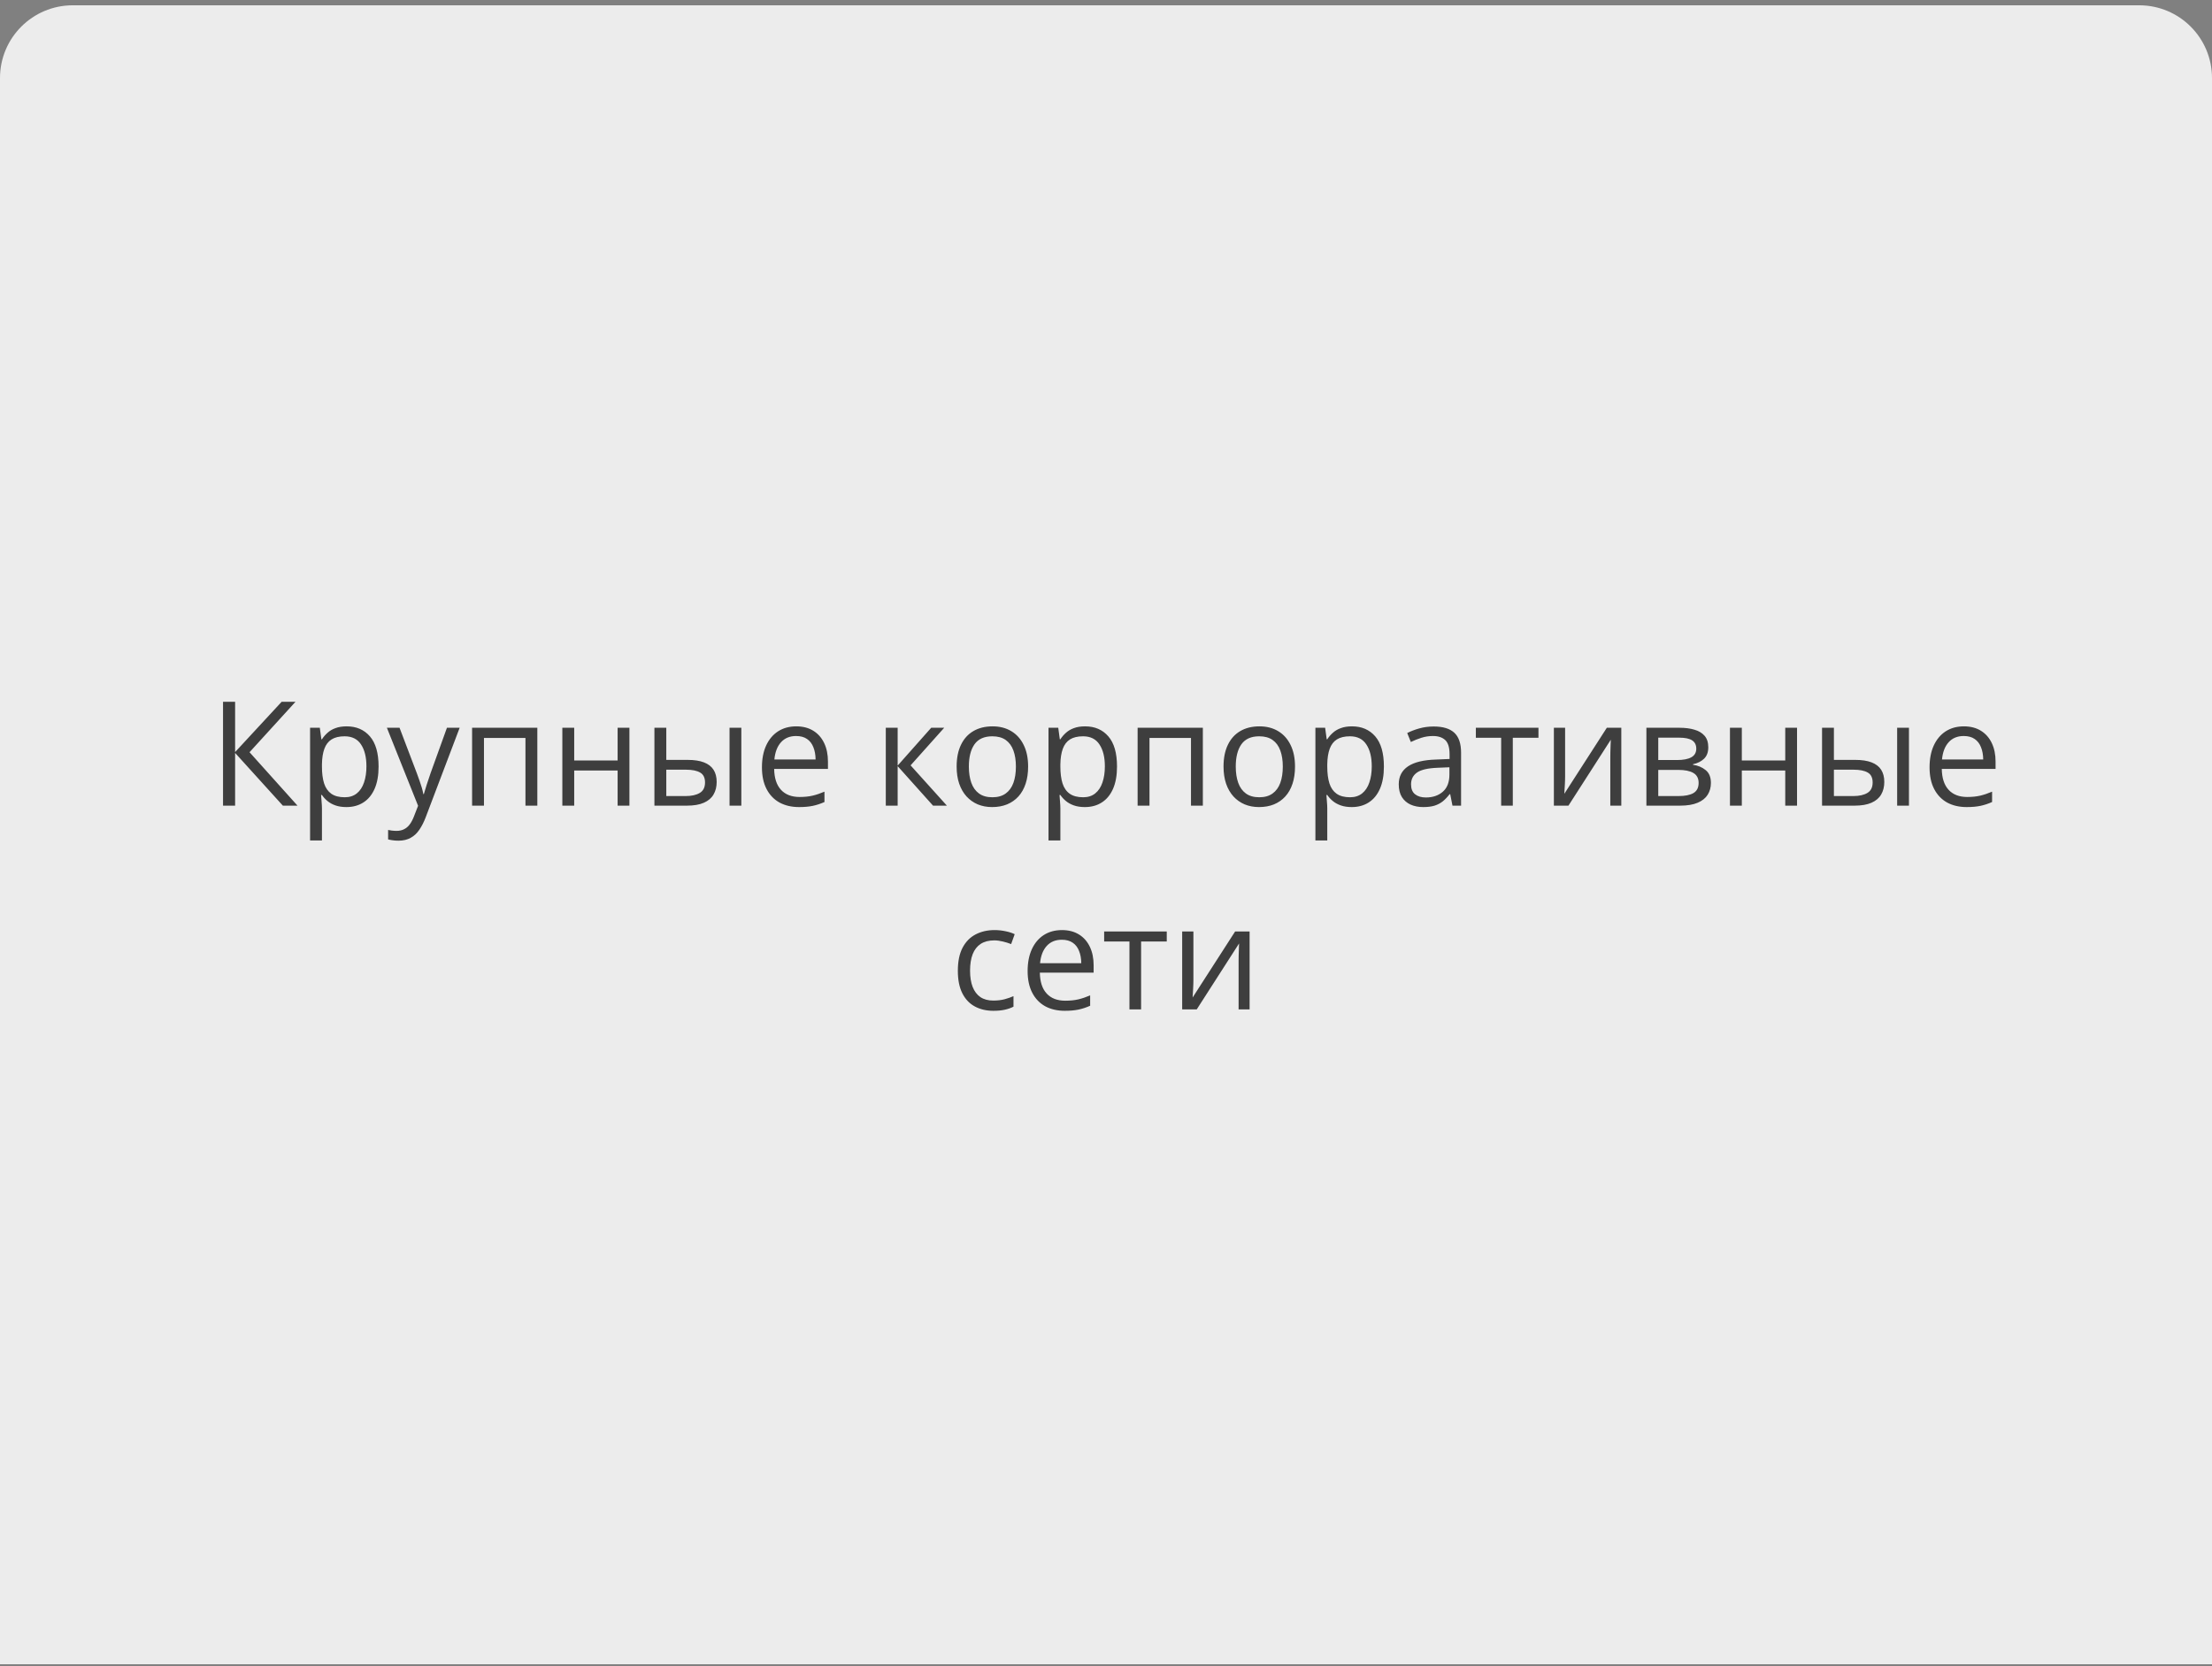 <svg xmlns="http://www.w3.org/2000/svg" width="304" height="229" viewBox="0 0 304 229" fill="none"><rect x="0" y="0" width="304" height="229" fill="#808080" stroke="none"/><path d="M0 10.727C0 5.205 4.477 0.728 10 0.728H294C299.523 0.728 304 5.205 304 10.727V228.728H0V10.727Z" fill="#ECECEC"></path><path d="M40.887 110.728H38.875L32.312 103.481V110.728H30.652V96.45H32.312V103.364L38.709 96.45H40.613L34.295 103.384L40.887 110.728ZM47.645 99.829C48.979 99.829 50.044 100.288 50.838 101.206C51.632 102.124 52.029 103.504 52.029 105.347C52.029 106.564 51.847 107.586 51.482 108.413C51.118 109.24 50.603 109.865 49.94 110.288C49.282 110.711 48.504 110.923 47.605 110.923C47.039 110.923 46.541 110.848 46.111 110.698C45.682 110.549 45.314 110.347 45.008 110.093C44.702 109.839 44.448 109.562 44.246 109.263H44.129C44.148 109.517 44.171 109.823 44.197 110.181C44.23 110.539 44.246 110.851 44.246 111.118V115.513H42.615V100.024H43.953L44.168 101.606H44.246C44.454 101.281 44.708 100.985 45.008 100.718C45.307 100.444 45.672 100.229 46.102 100.073C46.538 99.91 47.052 99.829 47.645 99.829ZM47.361 101.196C46.619 101.196 46.02 101.34 45.565 101.626C45.115 101.912 44.786 102.342 44.578 102.915C44.37 103.481 44.259 104.194 44.246 105.054V105.366C44.246 106.271 44.344 107.036 44.539 107.661C44.741 108.286 45.07 108.761 45.525 109.087C45.988 109.412 46.606 109.575 47.381 109.575C48.045 109.575 48.598 109.396 49.041 109.038C49.484 108.68 49.812 108.182 50.027 107.544C50.249 106.899 50.359 106.16 50.359 105.327C50.359 104.064 50.112 103.062 49.617 102.319C49.129 101.571 48.377 101.196 47.361 101.196ZM53.172 100.024H54.91L57.273 106.235C57.41 106.6 57.537 106.951 57.654 107.29C57.772 107.622 57.876 107.941 57.967 108.247C58.058 108.553 58.13 108.849 58.182 109.136H58.25C58.341 108.81 58.471 108.384 58.641 107.856C58.81 107.323 58.992 106.779 59.188 106.226L61.424 100.024H63.172L58.514 112.3C58.266 112.957 57.977 113.53 57.645 114.019C57.319 114.507 56.922 114.881 56.453 115.142C55.984 115.409 55.418 115.542 54.754 115.542C54.448 115.542 54.178 115.522 53.943 115.483C53.709 115.451 53.507 115.412 53.338 115.366V114.067C53.481 114.1 53.654 114.129 53.855 114.155C54.064 114.181 54.279 114.194 54.5 114.194C54.904 114.194 55.252 114.116 55.545 113.96C55.844 113.81 56.102 113.589 56.316 113.296C56.531 113.003 56.717 112.655 56.873 112.251L57.459 110.747L53.172 100.024ZM73.846 100.024V110.728H72.215V101.421H66.512V110.728H64.881V100.024H73.846ZM78.914 100.024V104.517H84.881V100.024H86.502V110.728H84.881V105.894H78.914V110.728H77.283V100.024H78.914ZM89.939 110.728V100.024H91.57V104.438H94.5C95.412 104.438 96.16 104.552 96.746 104.78C97.338 105.008 97.778 105.347 98.064 105.796C98.351 106.245 98.494 106.802 98.494 107.466C98.494 108.13 98.351 108.706 98.064 109.194C97.784 109.683 97.342 110.06 96.736 110.327C96.137 110.594 95.356 110.728 94.393 110.728H89.939ZM91.57 109.409H94.236C95.044 109.409 95.688 109.266 96.17 108.979C96.652 108.693 96.893 108.215 96.893 107.544C96.893 106.886 96.668 106.431 96.219 106.177C95.769 105.916 95.125 105.786 94.285 105.786H91.57V109.409ZM100.262 110.728V100.024H101.883V110.728H100.262ZM109.432 99.829C110.343 99.829 111.124 100.031 111.775 100.435C112.426 100.838 112.924 101.405 113.27 102.134C113.615 102.856 113.787 103.703 113.787 104.673V105.679H106.395C106.414 106.935 106.727 107.892 107.332 108.55C107.938 109.207 108.79 109.536 109.891 109.536C110.568 109.536 111.167 109.474 111.688 109.351C112.208 109.227 112.749 109.045 113.309 108.804V110.229C112.768 110.47 112.231 110.646 111.697 110.757C111.17 110.868 110.545 110.923 109.822 110.923C108.794 110.923 107.895 110.715 107.127 110.298C106.365 109.875 105.773 109.256 105.35 108.442C104.926 107.629 104.715 106.632 104.715 105.454C104.715 104.302 104.907 103.306 105.291 102.466C105.682 101.619 106.229 100.968 106.932 100.513C107.641 100.057 108.475 99.829 109.432 99.829ZM109.412 101.157C108.546 101.157 107.856 101.44 107.342 102.007C106.827 102.573 106.521 103.364 106.424 104.38H112.088C112.081 103.742 111.98 103.182 111.785 102.7C111.596 102.212 111.307 101.834 110.916 101.567C110.525 101.294 110.024 101.157 109.412 101.157ZM127.977 100.024H129.764L125.145 105.19L130.135 110.728H128.23L123.367 105.298V110.728H121.736V100.024H123.367V105.22L127.977 100.024ZM141.297 105.356C141.297 106.235 141.183 107.02 140.955 107.71C140.727 108.4 140.398 108.983 139.969 109.458C139.539 109.933 139.018 110.298 138.406 110.552C137.801 110.799 137.114 110.923 136.346 110.923C135.63 110.923 134.972 110.799 134.373 110.552C133.781 110.298 133.266 109.933 132.83 109.458C132.4 108.983 132.065 108.4 131.824 107.71C131.59 107.02 131.473 106.235 131.473 105.356C131.473 104.185 131.671 103.188 132.068 102.368C132.465 101.541 133.032 100.913 133.768 100.483C134.51 100.047 135.392 99.829 136.414 99.829C137.391 99.829 138.243 100.047 138.973 100.483C139.708 100.92 140.278 101.551 140.682 102.378C141.092 103.198 141.297 104.191 141.297 105.356ZM133.152 105.356C133.152 106.216 133.266 106.961 133.494 107.593C133.722 108.224 134.074 108.713 134.549 109.058C135.024 109.403 135.636 109.575 136.385 109.575C137.127 109.575 137.736 109.403 138.211 109.058C138.693 108.713 139.048 108.224 139.275 107.593C139.503 106.961 139.617 106.216 139.617 105.356C139.617 104.504 139.503 103.768 139.275 103.149C139.048 102.524 138.696 102.043 138.221 101.704C137.745 101.366 137.13 101.196 136.375 101.196C135.262 101.196 134.445 101.564 133.924 102.3C133.41 103.035 133.152 104.054 133.152 105.356ZM149.129 99.829C150.464 99.829 151.528 100.288 152.322 101.206C153.117 102.124 153.514 103.504 153.514 105.347C153.514 106.564 153.331 107.586 152.967 108.413C152.602 109.24 152.088 109.865 151.424 110.288C150.766 110.711 149.988 110.923 149.09 110.923C148.523 110.923 148.025 110.848 147.596 110.698C147.166 110.549 146.798 110.347 146.492 110.093C146.186 109.839 145.932 109.562 145.73 109.263H145.613C145.633 109.517 145.656 109.823 145.682 110.181C145.714 110.539 145.73 110.851 145.73 111.118V115.513H144.1V100.024H145.438L145.652 101.606H145.73C145.939 101.281 146.193 100.985 146.492 100.718C146.792 100.444 147.156 100.229 147.586 100.073C148.022 99.91 148.536 99.829 149.129 99.829ZM148.846 101.196C148.104 101.196 147.505 101.34 147.049 101.626C146.6 101.912 146.271 102.342 146.062 102.915C145.854 103.481 145.743 104.194 145.73 105.054V105.366C145.73 106.271 145.828 107.036 146.023 107.661C146.225 108.286 146.554 108.761 147.01 109.087C147.472 109.412 148.09 109.575 148.865 109.575C149.529 109.575 150.083 109.396 150.525 109.038C150.968 108.68 151.297 108.182 151.512 107.544C151.733 106.899 151.844 106.16 151.844 105.327C151.844 104.064 151.596 103.062 151.102 102.319C150.613 101.571 149.861 101.196 148.846 101.196ZM165.311 100.024V110.728H163.68V101.421H157.977V110.728H156.346V100.024H165.311ZM177.977 105.356C177.977 106.235 177.863 107.02 177.635 107.71C177.407 108.4 177.078 108.983 176.648 109.458C176.219 109.933 175.698 110.298 175.086 110.552C174.48 110.799 173.794 110.923 173.025 110.923C172.309 110.923 171.652 110.799 171.053 110.552C170.46 110.298 169.946 109.933 169.51 109.458C169.08 108.983 168.745 108.4 168.504 107.71C168.27 107.02 168.152 106.235 168.152 105.356C168.152 104.185 168.351 103.188 168.748 102.368C169.145 101.541 169.712 100.913 170.447 100.483C171.189 100.047 172.072 99.829 173.094 99.829C174.07 99.829 174.923 100.047 175.652 100.483C176.388 100.92 176.958 101.551 177.361 102.378C177.771 103.198 177.977 104.191 177.977 105.356ZM169.832 105.356C169.832 106.216 169.946 106.961 170.174 107.593C170.402 108.224 170.753 108.713 171.229 109.058C171.704 109.403 172.316 109.575 173.064 109.575C173.807 109.575 174.415 109.403 174.891 109.058C175.372 108.713 175.727 108.224 175.955 107.593C176.183 106.961 176.297 106.216 176.297 105.356C176.297 104.504 176.183 103.768 175.955 103.149C175.727 102.524 175.376 102.043 174.9 101.704C174.425 101.366 173.81 101.196 173.055 101.196C171.941 101.196 171.124 101.564 170.604 102.3C170.089 103.035 169.832 104.054 169.832 105.356ZM185.809 99.829C187.143 99.829 188.208 100.288 189.002 101.206C189.796 102.124 190.193 103.504 190.193 105.347C190.193 106.564 190.011 107.586 189.646 108.413C189.282 109.24 188.768 109.865 188.104 110.288C187.446 110.711 186.668 110.923 185.77 110.923C185.203 110.923 184.705 110.848 184.275 110.698C183.846 110.549 183.478 110.347 183.172 110.093C182.866 109.839 182.612 109.562 182.41 109.263H182.293C182.312 109.517 182.335 109.823 182.361 110.181C182.394 110.539 182.41 110.851 182.41 111.118V115.513H180.779V100.024H182.117L182.332 101.606H182.41C182.618 101.281 182.872 100.985 183.172 100.718C183.471 100.444 183.836 100.229 184.266 100.073C184.702 99.91 185.216 99.829 185.809 99.829ZM185.525 101.196C184.783 101.196 184.184 101.34 183.729 101.626C183.279 101.912 182.951 102.342 182.742 102.915C182.534 103.481 182.423 104.194 182.41 105.054V105.366C182.41 106.271 182.508 107.036 182.703 107.661C182.905 108.286 183.234 108.761 183.689 109.087C184.152 109.412 184.77 109.575 185.545 109.575C186.209 109.575 186.762 109.396 187.205 109.038C187.648 108.68 187.977 108.182 188.191 107.544C188.413 106.899 188.523 106.16 188.523 105.327C188.523 104.064 188.276 103.062 187.781 102.319C187.293 101.571 186.541 101.196 185.525 101.196ZM197.029 99.849C198.305 99.849 199.253 100.135 199.871 100.708C200.49 101.281 200.799 102.196 200.799 103.452V110.728H199.617L199.305 109.146H199.227C198.927 109.536 198.615 109.865 198.289 110.132C197.964 110.392 197.586 110.591 197.156 110.728C196.733 110.858 196.212 110.923 195.594 110.923C194.943 110.923 194.363 110.809 193.855 110.581C193.354 110.353 192.957 110.008 192.664 109.546C192.378 109.084 192.234 108.498 192.234 107.788C192.234 106.72 192.658 105.9 193.504 105.327C194.35 104.754 195.639 104.442 197.371 104.39L199.217 104.312V103.657C199.217 102.733 199.018 102.085 198.621 101.714C198.224 101.343 197.664 101.157 196.941 101.157C196.382 101.157 195.848 101.239 195.34 101.401C194.832 101.564 194.35 101.756 193.895 101.978L193.396 100.747C193.878 100.5 194.432 100.288 195.057 100.112C195.682 99.936 196.339 99.849 197.029 99.849ZM199.197 105.454L197.566 105.522C196.232 105.575 195.291 105.793 194.744 106.177C194.197 106.561 193.924 107.104 193.924 107.808C193.924 108.42 194.109 108.872 194.48 109.165C194.852 109.458 195.343 109.604 195.955 109.604C196.906 109.604 197.684 109.341 198.289 108.813C198.895 108.286 199.197 107.495 199.197 106.44V105.454ZM211.434 101.401H207.908V110.728H206.307V101.401H202.83V100.024H211.434V101.401ZM215.096 100.024V106.753C215.096 106.883 215.092 107.052 215.086 107.261C215.079 107.463 215.07 107.681 215.057 107.915C215.044 108.143 215.031 108.364 215.018 108.579C215.011 108.787 215.001 108.96 214.988 109.097L220.828 100.024H222.82V110.728H221.307V104.165C221.307 103.957 221.31 103.69 221.316 103.364C221.323 103.039 221.333 102.72 221.346 102.407C221.359 102.088 221.368 101.841 221.375 101.665L215.555 110.728H213.553V100.024H215.096ZM234.773 102.71C234.773 103.381 234.578 103.905 234.188 104.282C233.797 104.653 233.292 104.904 232.674 105.034V105.112C233.344 105.203 233.921 105.444 234.402 105.835C234.891 106.219 235.135 106.808 235.135 107.603C235.135 108.215 234.988 108.755 234.695 109.224C234.402 109.692 233.943 110.06 233.318 110.327C232.693 110.594 231.88 110.728 230.877 110.728H226.268V100.024H230.838C231.606 100.024 232.283 100.112 232.869 100.288C233.462 100.457 233.927 100.737 234.266 101.128C234.604 101.519 234.773 102.046 234.773 102.71ZM233.445 107.603C233.445 106.971 233.204 106.515 232.723 106.235C232.247 105.955 231.554 105.815 230.643 105.815H227.898V109.409H230.682C231.58 109.409 232.264 109.272 232.732 108.999C233.208 108.719 233.445 108.254 233.445 107.603ZM233.123 102.896C233.123 102.388 232.938 102.01 232.566 101.763C232.195 101.509 231.587 101.382 230.74 101.382H227.898V104.458H230.457C231.336 104.458 232 104.331 232.449 104.077C232.898 103.823 233.123 103.429 233.123 102.896ZM239.383 100.024V104.517H245.35V100.024H246.971V110.728H245.35V105.894H239.383V110.728H237.752V100.024H239.383ZM250.408 110.728V100.024H252.039V104.438H254.969C255.88 104.438 256.629 104.552 257.215 104.78C257.807 105.008 258.247 105.347 258.533 105.796C258.82 106.245 258.963 106.802 258.963 107.466C258.963 108.13 258.82 108.706 258.533 109.194C258.253 109.683 257.811 110.06 257.205 110.327C256.606 110.594 255.825 110.728 254.861 110.728H250.408ZM252.039 109.409H254.705C255.512 109.409 256.157 109.266 256.639 108.979C257.12 108.693 257.361 108.215 257.361 107.544C257.361 106.886 257.137 106.431 256.688 106.177C256.238 105.916 255.594 105.786 254.754 105.786H252.039V109.409ZM260.73 110.728V100.024H262.352V110.728H260.73ZM269.9 99.829C270.812 99.829 271.593 100.031 272.244 100.435C272.895 100.838 273.393 101.405 273.738 102.134C274.083 102.856 274.256 103.703 274.256 104.673V105.679H266.863C266.883 106.935 267.195 107.892 267.801 108.55C268.406 109.207 269.259 109.536 270.359 109.536C271.036 109.536 271.635 109.474 272.156 109.351C272.677 109.227 273.217 109.045 273.777 108.804V110.229C273.237 110.47 272.7 110.646 272.166 110.757C271.639 110.868 271.014 110.923 270.291 110.923C269.262 110.923 268.364 110.715 267.596 110.298C266.834 109.875 266.242 109.256 265.818 108.442C265.395 107.629 265.184 106.632 265.184 105.454C265.184 104.302 265.376 103.306 265.76 102.466C266.15 101.619 266.697 100.968 267.4 100.513C268.11 100.057 268.943 99.829 269.9 99.829ZM269.881 101.157C269.015 101.157 268.325 101.44 267.811 102.007C267.296 102.573 266.99 103.364 266.893 104.38H272.557C272.55 103.742 272.449 103.182 272.254 102.7C272.065 102.212 271.775 101.834 271.385 101.567C270.994 101.294 270.493 101.157 269.881 101.157ZM136.521 138.923C135.558 138.923 134.708 138.724 133.973 138.327C133.237 137.93 132.664 137.325 132.254 136.511C131.844 135.697 131.639 134.672 131.639 133.435C131.639 132.139 131.854 131.081 132.283 130.261C132.719 129.434 133.318 128.822 134.08 128.425C134.842 128.028 135.708 127.829 136.678 127.829C137.212 127.829 137.726 127.884 138.221 127.995C138.722 128.099 139.132 128.233 139.451 128.396L138.963 129.753C138.637 129.623 138.26 129.506 137.83 129.401C137.407 129.297 137.01 129.245 136.639 129.245C135.896 129.245 135.278 129.405 134.783 129.724C134.295 130.043 133.927 130.511 133.68 131.13C133.439 131.748 133.318 132.51 133.318 133.415C133.318 134.281 133.436 135.02 133.67 135.632C133.911 136.244 134.266 136.713 134.734 137.038C135.21 137.357 135.802 137.517 136.512 137.517C137.078 137.517 137.589 137.458 138.045 137.341C138.501 137.217 138.914 137.074 139.285 136.911V138.356C138.927 138.539 138.527 138.679 138.084 138.776C137.648 138.874 137.127 138.923 136.521 138.923ZM145.945 127.829C146.857 127.829 147.638 128.031 148.289 128.435C148.94 128.838 149.438 129.405 149.783 130.134C150.128 130.856 150.301 131.703 150.301 132.673V133.679H142.908C142.928 134.935 143.24 135.892 143.846 136.55C144.451 137.207 145.304 137.536 146.404 137.536C147.081 137.536 147.68 137.474 148.201 137.351C148.722 137.227 149.262 137.045 149.822 136.804V138.229C149.282 138.47 148.745 138.646 148.211 138.757C147.684 138.868 147.059 138.923 146.336 138.923C145.307 138.923 144.409 138.715 143.641 138.298C142.879 137.875 142.286 137.256 141.863 136.442C141.44 135.629 141.229 134.632 141.229 133.454C141.229 132.302 141.421 131.306 141.805 130.466C142.195 129.619 142.742 128.968 143.445 128.513C144.155 128.057 144.988 127.829 145.945 127.829ZM145.926 129.157C145.06 129.157 144.37 129.44 143.855 130.007C143.341 130.573 143.035 131.364 142.938 132.38H148.602C148.595 131.742 148.494 131.182 148.299 130.7C148.11 130.212 147.82 129.834 147.43 129.567C147.039 129.294 146.538 129.157 145.926 129.157ZM160.35 129.401H156.824V138.728H155.223V129.401H151.746V128.024H160.35V129.401ZM164.012 128.024V134.753C164.012 134.883 164.008 135.052 164.002 135.261C163.995 135.463 163.986 135.681 163.973 135.915C163.96 136.143 163.947 136.364 163.934 136.579C163.927 136.787 163.917 136.96 163.904 137.097L169.744 128.024H171.736V138.728H170.223V132.165C170.223 131.957 170.226 131.69 170.232 131.364C170.239 131.039 170.249 130.72 170.262 130.407C170.275 130.088 170.285 129.841 170.291 129.665L164.471 138.728H162.469V128.024H164.012Z" fill="#3E3E3E"></path></svg>